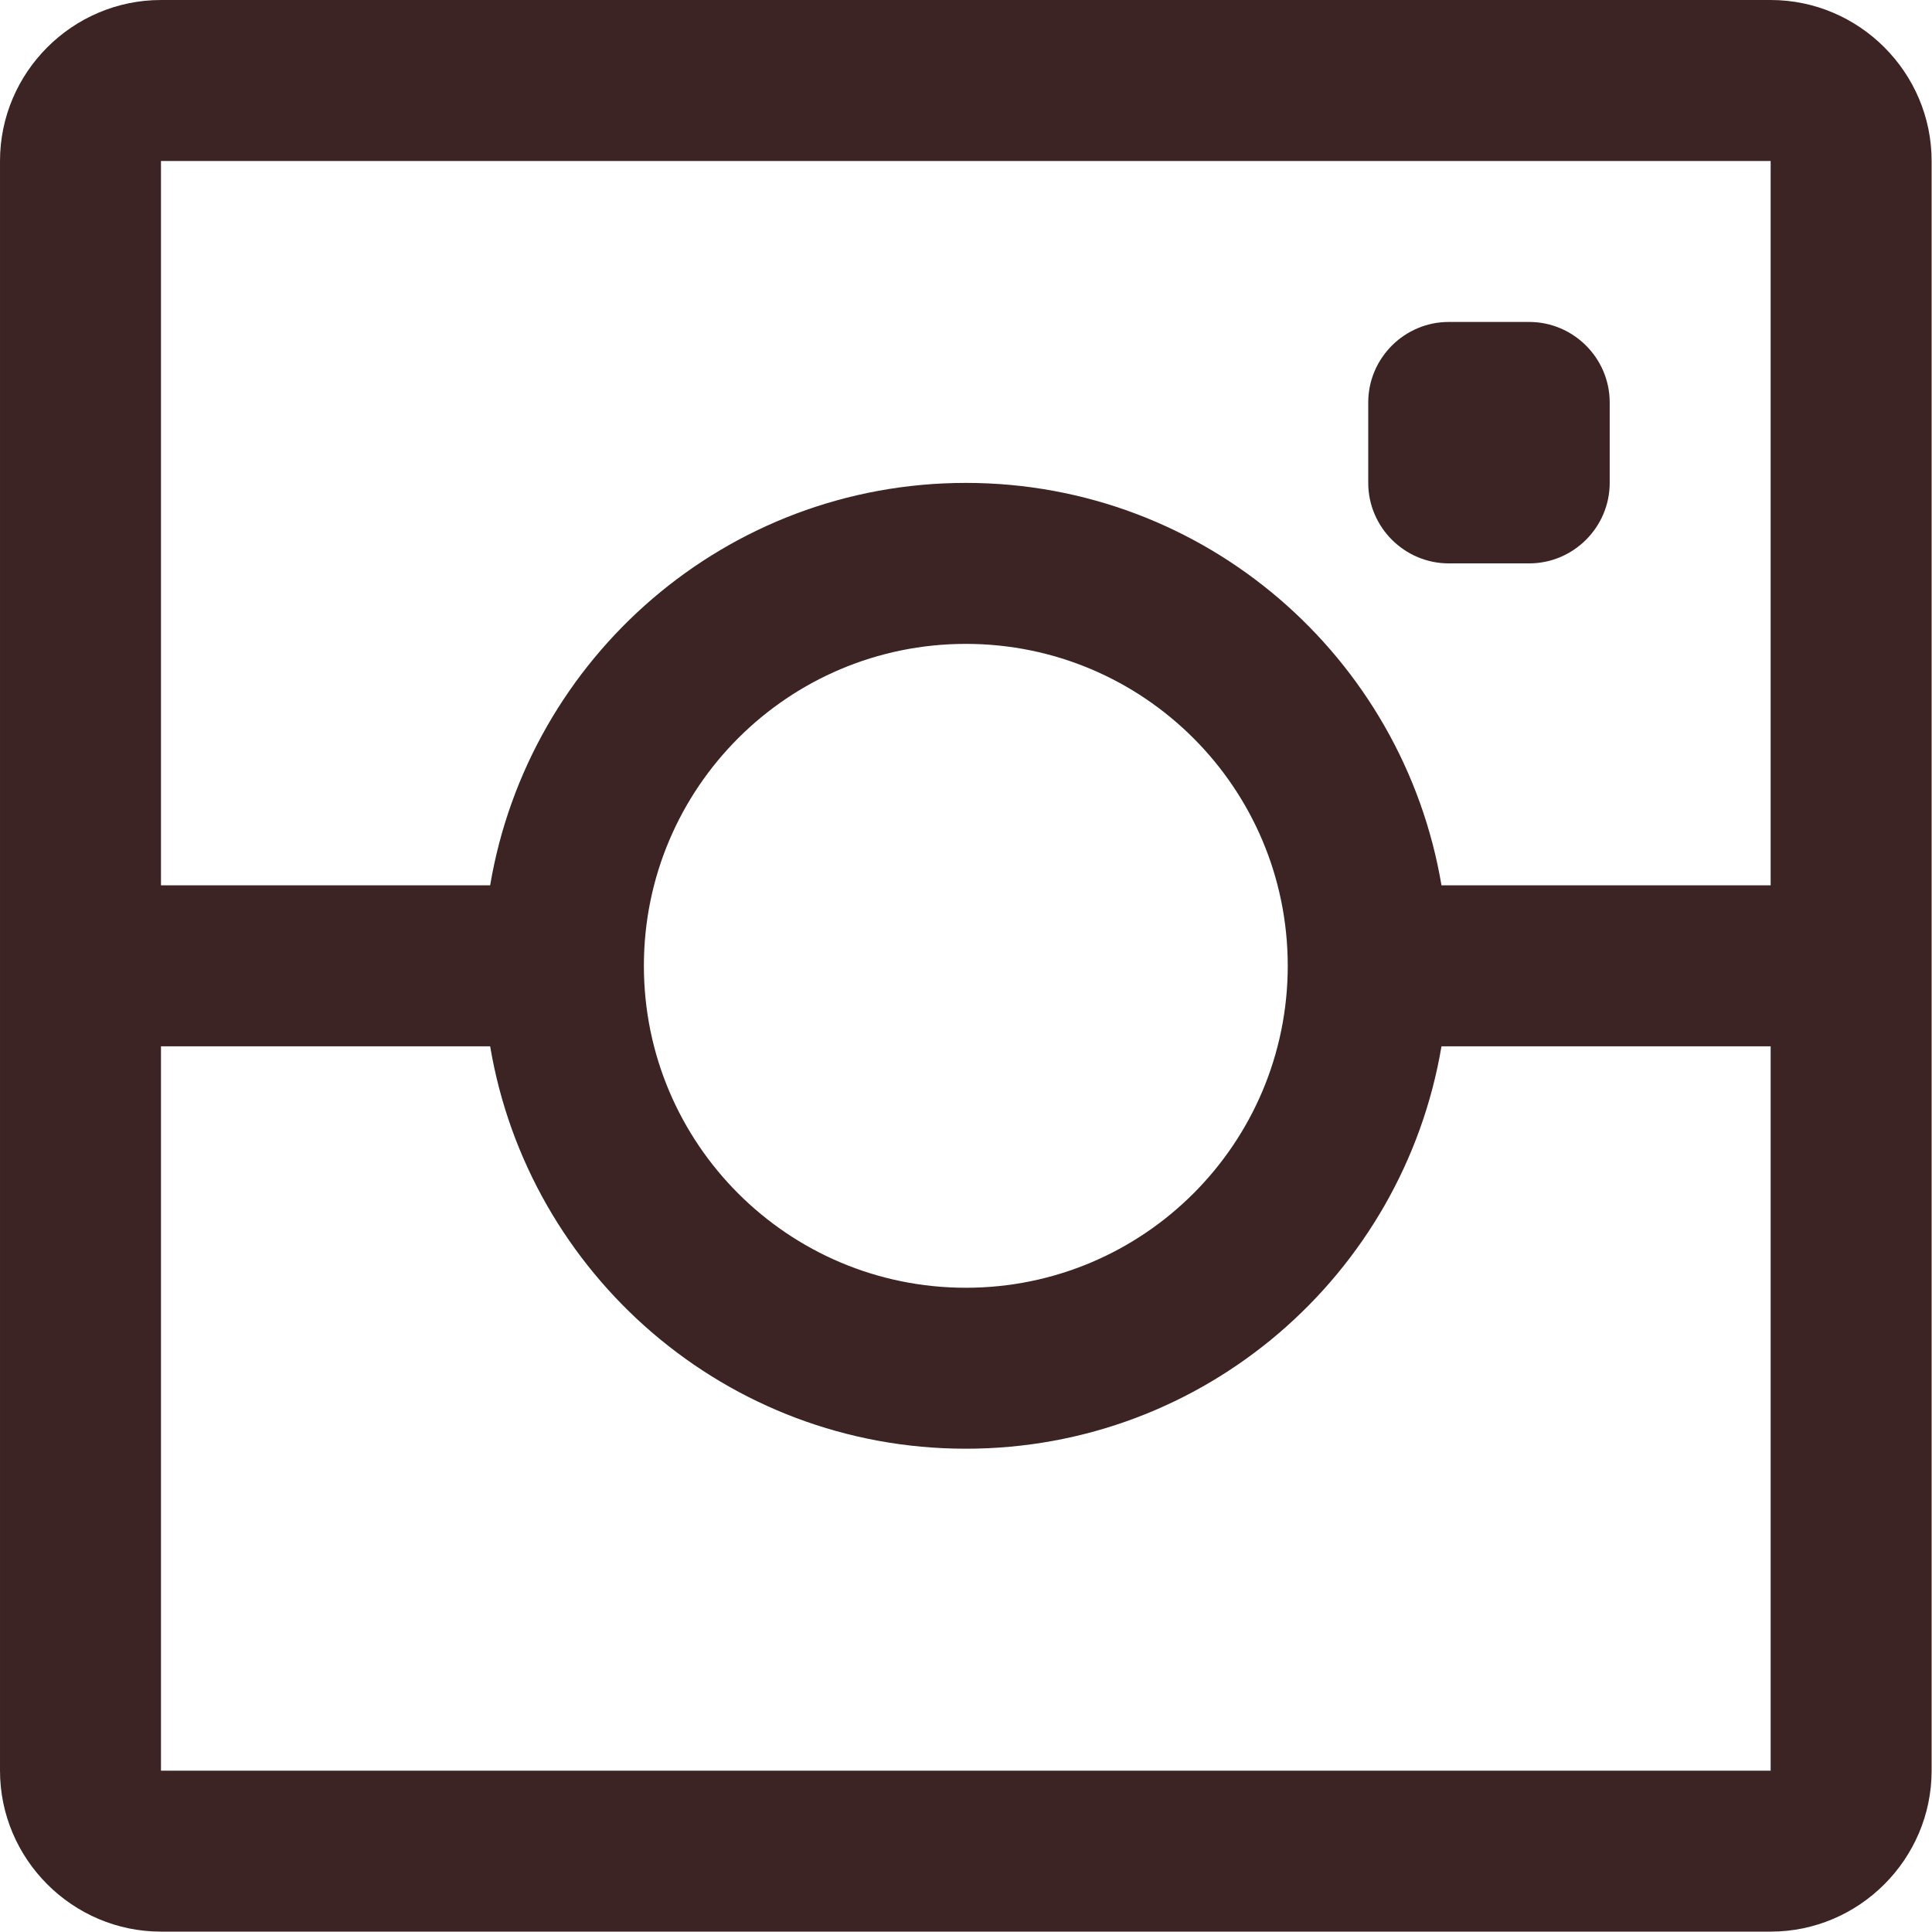 <?xml version="1.0" encoding="UTF-8" standalone="no"?><!DOCTYPE svg PUBLIC "-//W3C//DTD SVG 1.1//EN" "http://www.w3.org/Graphics/SVG/1.1/DTD/svg11.dtd"><svg width="100%" height="100%" viewBox="0 0 1707 1707" version="1.1" xmlns="http://www.w3.org/2000/svg" xmlns:xlink="http://www.w3.org/1999/xlink" xml:space="preserve" xmlns:serif="http://www.serif.com/" style="fill-rule:evenodd;clip-rule:evenodd;stroke-linejoin:round;stroke-miterlimit:2;"><g><g><path d="M1564.438,0l-1422.208,0c-78.208,0 -142.229,64.021 -142.229,142.229l0,1422.229c0,78.167 64.021,142.208 142.229,142.208l1422.208,0c78.208,0 142.229,-64.042 142.229,-142.208l0,-1422.229c0,-78.208 -64.021,-142.229 -142.229,-142.229Zm0,1564.458l-1422.208,0l-0,-640l290.838,0c33.962,201.662 208.958,355.542 420.329,355.542c211.242,0 386.242,-153.879 420.204,-355.542l290.837,0l0,640Zm-995.542,-711.125c0,-157.079 127.358,-284.438 284.5,-284.438c157.013,0 284.375,127.358 284.375,284.438c0,157.079 -127.358,284.458 -284.375,284.458c-157.142,0 -284.5,-127.379 -284.5,-284.458Zm995.542,-71.104l-290.837,0c-33.963,-201.683 -208.958,-355.562 -420.204,-355.562c-211.371,0 -386.367,153.879 -420.329,355.562l-290.837,0l-0,-640l1422.208,0l0,640Z" style="fill:#3c2424;fill-rule:nonzero;"/></g></g><g><g><path d="M1351.104,284.458l-71.104,0c-39.104,0 -71.104,32 -71.104,71.104l0,71.104c0,39.083 32,71.104 71.104,71.104l71.104,0c39.104,0 71.125,-32 71.125,-71.104l0,-71.104c0,-39.104 -32.021,-71.104 -71.125,-71.104Z" style="fill:#3c2424;fill-rule:nonzero;"/></g></g></svg>